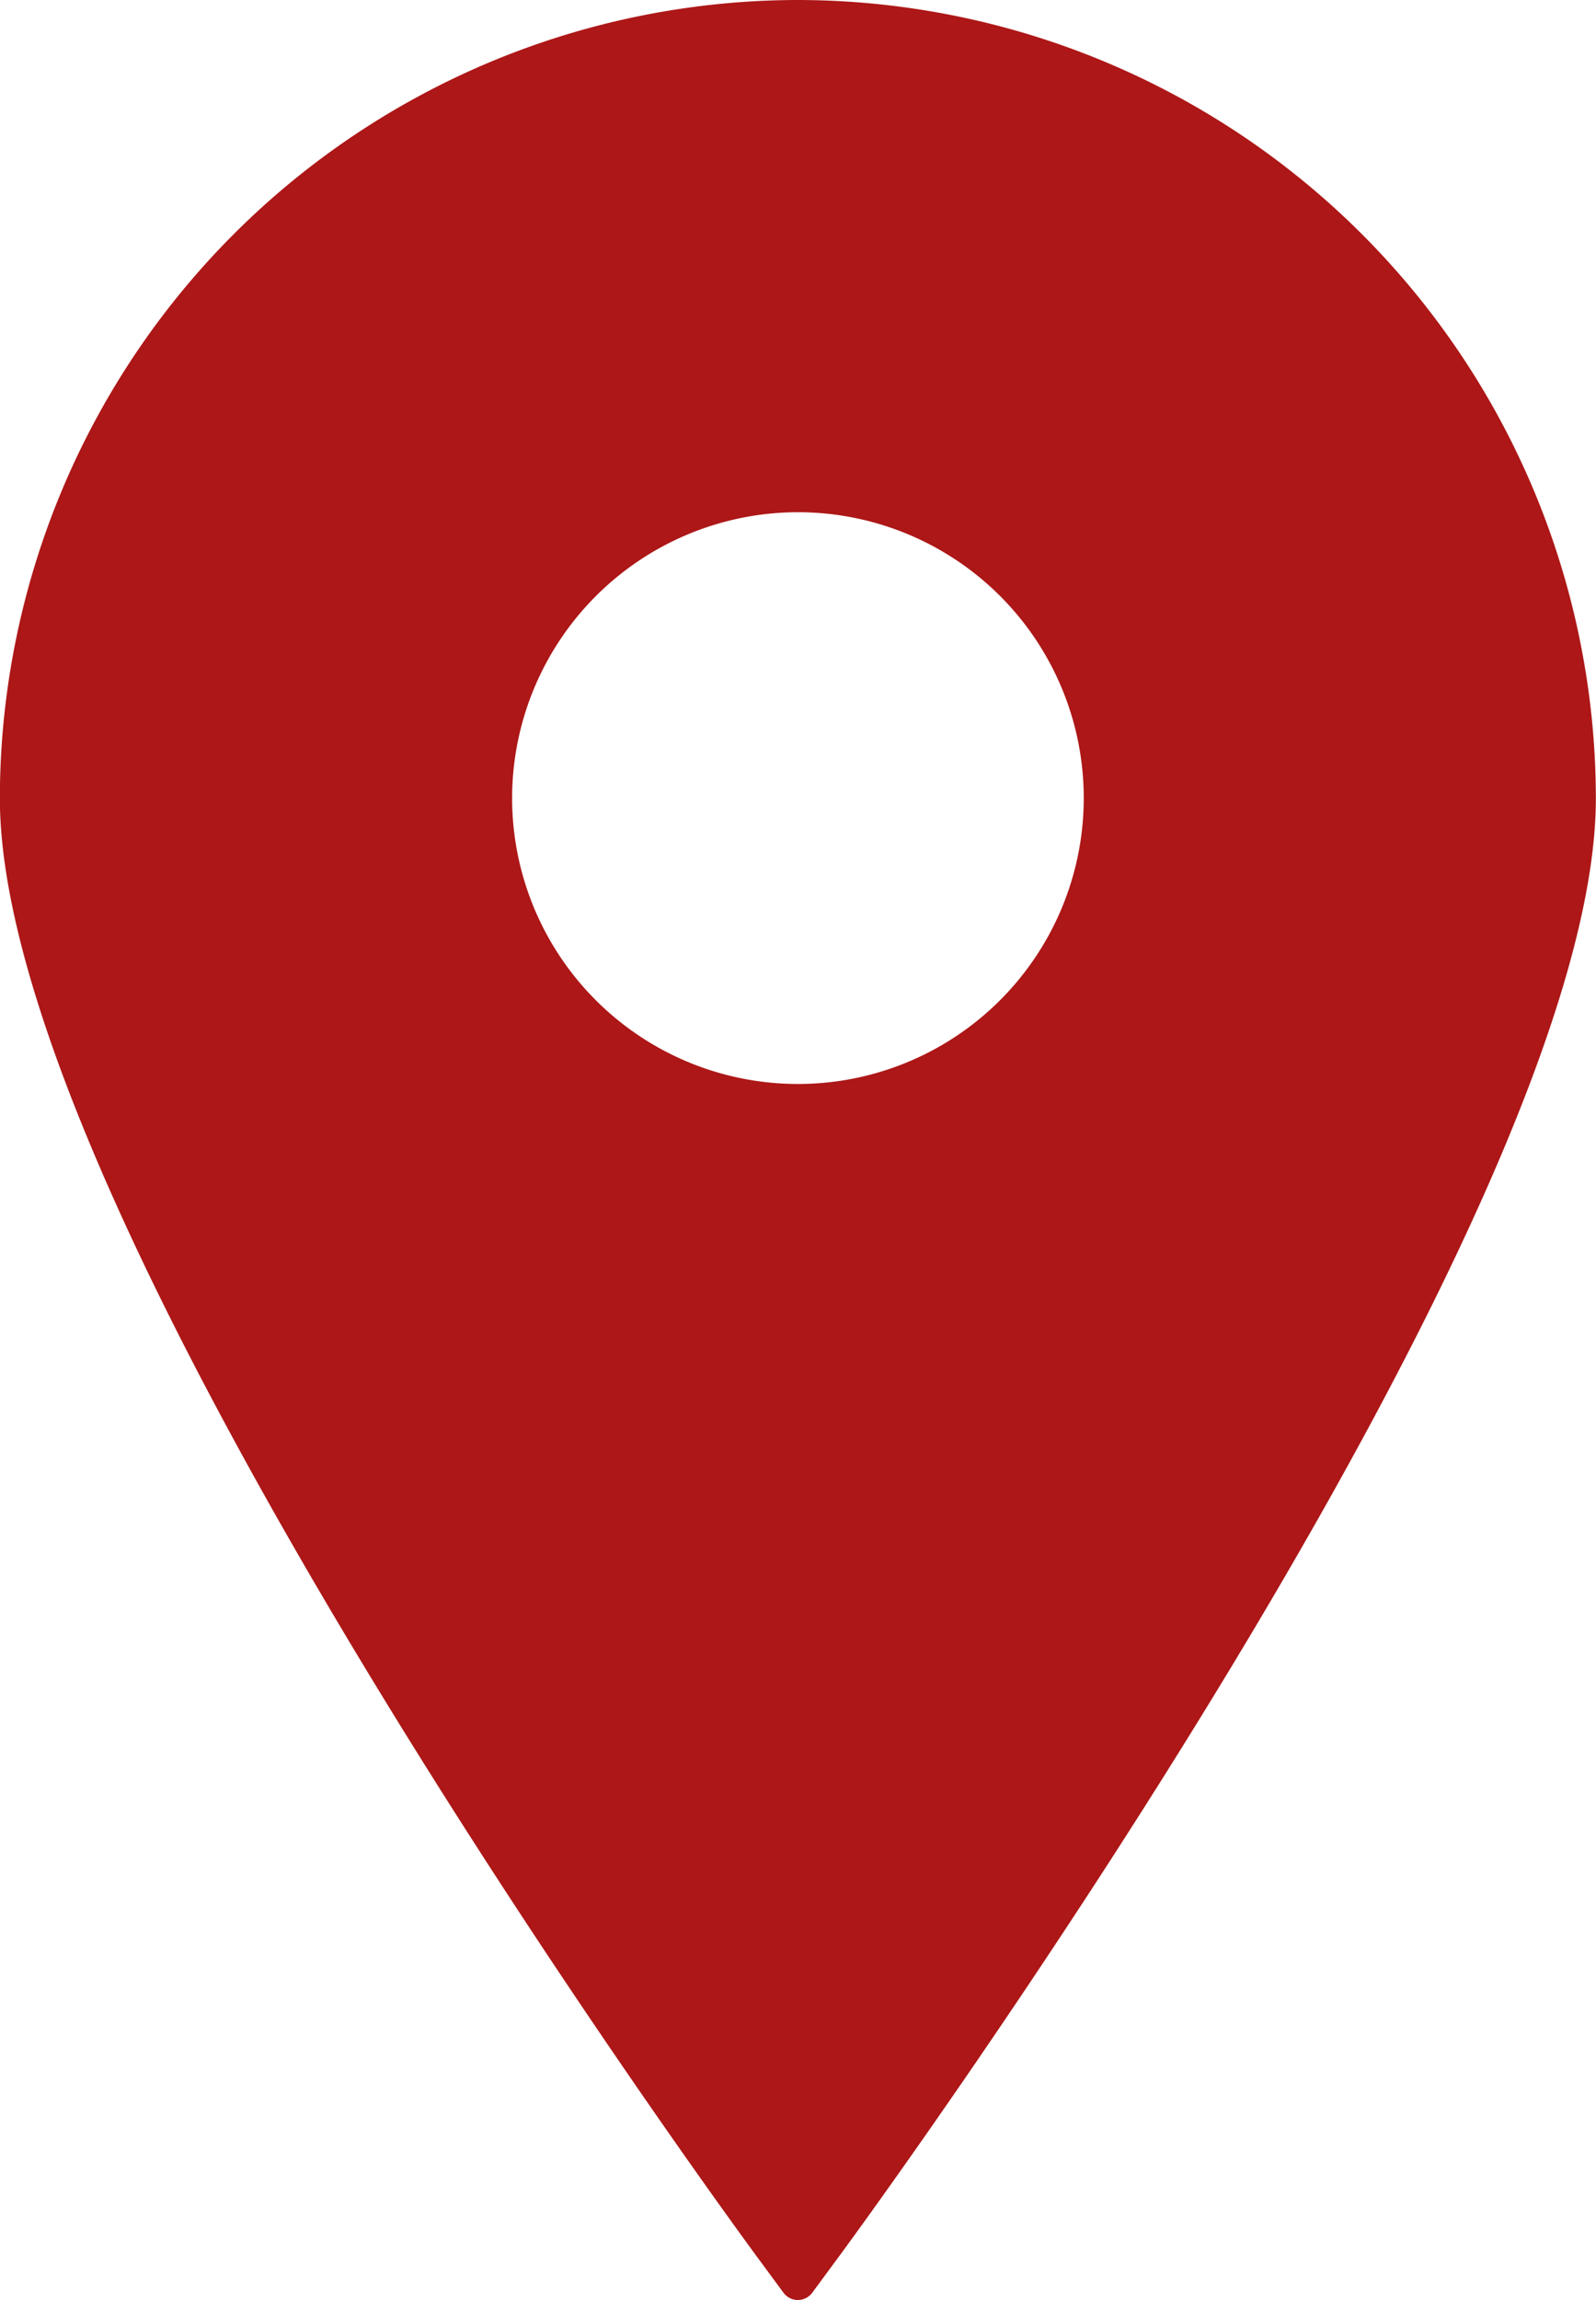 <svg xmlns="http://www.w3.org/2000/svg" width="11.799" height="17" viewBox="0 0 11.799 17">
  <g id="location-sign-svgrepo-com" transform="translate(-60.531)">
    <path id="Path_18195" data-name="Path 18195" d="M66.43,0a5.906,5.906,0,0,0-5.9,5.9c0,3.131,5.353,10.447,5.58,10.757l.213.289a.132.132,0,0,0,.213,0l.213-.289c.228-.31,5.58-7.626,5.58-10.757A5.907,5.907,0,0,0,66.43,0Zm0,3.786A2.113,2.113,0,1,1,64.317,5.9,2.115,2.115,0,0,1,66.43,3.786Z" fill="#ad1717"/>
  </g>
</svg>
